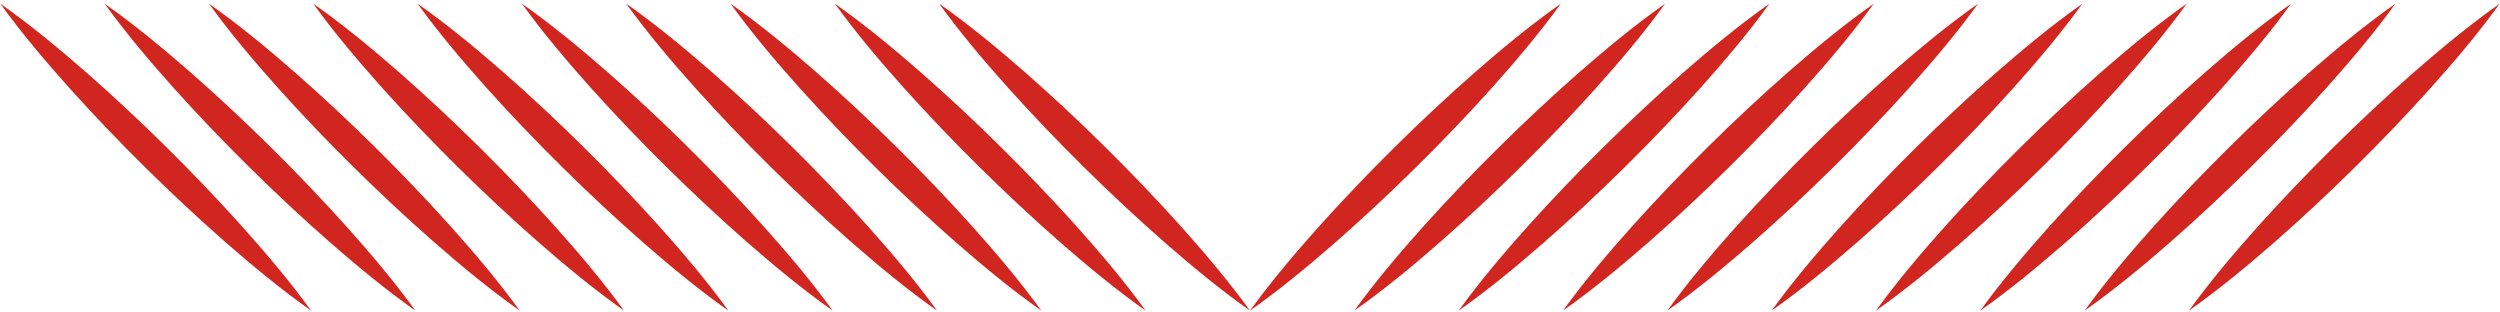 <?xml version="1.0" encoding="UTF-8"?>
<svg width="584px" height="73px" viewBox="0 0 584 73" version="1.1" xmlns="http://www.w3.org/2000/svg" xmlns:xlink="http://www.w3.org/1999/xlink">
    <title>Group 99</title>
    <g id="Page-1" stroke="none" stroke-width="1" fill="none" fill-rule="evenodd">
        <g id="03_TXAPELA_WEB_MOVIL" transform="translate(-17, -5282)" fill="#D1261F">
            <g id="Group-99" transform="translate(17, 5282)">
                <path d="M292,72.57 C286.958,65.598 281.431,59.106 275.758,52.757 C270.065,46.428 264.181,40.287 258.134,34.309 C252.088,28.329 245.871,22.517 239.464,16.894 C233.038,11.289 226.463,5.831 219.399,0.857 C224.435,7.834 229.96,14.329 235.635,20.676 C241.328,27.005 247.211,33.145 253.265,39.118 C259.318,45.091 265.535,50.903 271.942,56.526 C278.369,62.13 284.942,67.589 292,72.57" id="Fill-59"></path>
                <path d="M267.63,72.57 C262.588,65.598 257.061,59.106 251.388,52.757 C245.695,46.428 239.811,40.287 233.764,34.309 C227.718,28.329 221.501,22.517 215.094,16.894 C208.668,11.289 202.093,5.831 195.029,0.857 C200.065,7.834 205.591,14.329 211.265,20.676 C216.958,27.005 222.841,33.145 228.895,39.118 C234.948,45.091 241.165,50.903 247.572,56.526 C253.999,62.13 260.572,67.589 267.63,72.57" id="Fill-61"></path>
                <path d="M243.26,72.57 C238.218,65.598 232.691,59.106 227.018,52.757 C221.325,46.428 215.441,40.287 209.394,34.309 C203.348,28.329 197.131,22.517 190.724,16.894 C184.298,11.289 177.723,5.831 170.659,0.857 C175.695,7.834 181.22,14.329 186.895,20.676 C192.588,27.005 198.471,33.145 204.525,39.118 C210.578,45.091 216.795,50.903 223.202,56.526 C229.629,62.13 236.202,67.589 243.26,72.57" id="Fill-63"></path>
                <path d="M218.89,72.57 C213.848,65.598 208.321,59.106 202.648,52.757 C196.955,46.428 191.071,40.287 185.024,34.309 C178.978,28.329 172.761,22.517 166.354,16.894 C159.928,11.289 153.353,5.831 146.289,0.857 C151.325,7.834 156.85,14.329 162.525,20.676 C168.218,27.005 174.101,33.145 180.155,39.118 C186.208,45.091 192.425,50.903 198.832,56.526 C205.259,62.13 211.832,67.589 218.89,72.57" id="Fill-65"></path>
                <path d="M194.52,72.57 C189.478,65.598 183.951,59.106 178.278,52.757 C172.585,46.428 166.701,40.287 160.654,34.309 C154.608,28.329 148.391,22.517 141.984,16.894 C135.558,11.289 128.984,5.831 121.919,0.857 C126.955,7.834 132.481,14.329 138.155,20.676 C143.848,27.005 149.731,33.145 155.785,39.118 C161.838,45.091 168.055,50.903 174.462,56.526 C180.889,62.13 187.462,67.589 194.52,72.57" id="Fill-67"></path>
                <path d="M170.15,72.57 C165.108,65.598 159.581,59.106 153.908,52.757 C148.215,46.428 142.331,40.287 136.284,34.309 C130.238,28.329 124.021,22.517 117.614,16.894 C111.188,11.289 104.613,5.831 97.549,0.857 C102.585,7.834 108.11,14.329 113.785,20.676 C119.478,27.005 125.361,33.145 131.415,39.118 C137.468,45.091 143.685,50.903 150.092,56.526 C156.519,62.13 163.092,67.589 170.15,72.57" id="Fill-69"></path>
                <path d="M145.78,72.57 C140.738,65.598 135.212,59.106 129.538,52.757 C123.846,46.428 117.962,40.287 111.915,34.309 C105.868,28.329 99.651,22.517 93.245,16.894 C86.819,11.289 80.245,5.831 73.18,0.857 C78.216,7.834 83.742,14.329 89.415,20.676 C95.109,27.005 100.992,33.145 107.046,39.118 C113.099,45.091 119.316,50.903 125.722,56.526 C132.149,62.13 138.722,67.589 145.78,72.57" id="Fill-71"></path>
                <path d="M121.411,72.57 C116.369,65.598 110.842,59.106 105.169,52.757 C99.476,46.428 93.592,40.287 87.545,34.309 C81.499,28.329 75.282,22.517 68.875,16.894 C62.449,11.289 55.874,5.831 48.81,0.857 C53.846,7.834 59.371,14.329 65.046,20.676 C70.739,27.005 76.622,33.145 82.676,39.118 C88.729,45.091 94.946,50.903 101.353,56.526 C107.78,62.13 114.353,67.589 121.411,72.57" id="Fill-73"></path>
                <path d="M97.041,72.57 C91.999,65.598 86.472,59.106 80.799,52.757 C75.106,46.428 69.222,40.287 63.175,34.309 C57.129,28.329 50.912,22.517 44.505,16.894 C38.079,11.289 31.504,5.831 24.44,0.857 C29.476,7.834 35.001,14.329 40.676,20.676 C46.369,27.005 52.252,33.145 58.306,39.118 C64.359,45.091 70.576,50.903 76.983,56.526 C83.41,62.13 89.983,67.589 97.041,72.57" id="Fill-75"></path>
                <path d="M72.671,72.57 C67.629,65.598 62.102,59.106 56.429,52.757 C50.736,46.428 44.852,40.287 38.805,34.309 C32.759,28.329 26.542,22.517 20.135,16.894 C13.709,11.289 7.134,5.831 0.07,0.857 C5.106,7.834 10.631,14.329 16.306,20.676 C21.999,27.005 27.882,33.145 33.936,39.118 C39.989,45.091 46.206,50.903 52.613,56.526 C59.04,62.13 65.613,67.589 72.671,72.57" id="Fill-77"></path>
                <path d="M292,72.57 C297.042,65.598 302.569,59.106 308.242,52.757 C313.935,46.428 319.819,40.287 325.866,34.309 C331.912,28.329 338.129,22.517 344.536,16.894 C350.962,11.289 357.537,5.831 364.601,0.857 C359.565,7.834 354.04,14.329 348.365,20.676 C342.672,27.005 336.789,33.145 330.735,39.118 C324.682,45.091 318.465,50.903 312.058,56.526 C305.631,62.13 299.058,67.589 292,72.57" id="Fill-79"></path>
                <path d="M316.37,72.57 C321.412,65.598 326.939,59.106 332.612,52.757 C338.305,46.428 344.189,40.287 350.236,34.309 C356.282,28.329 362.499,22.517 368.906,16.894 C375.332,11.289 381.907,5.831 388.971,0.857 C383.935,7.834 378.409,14.329 372.735,20.676 C367.042,27.005 361.159,33.145 355.105,39.118 C349.052,45.091 342.835,50.903 336.428,56.526 C330.001,62.13 323.428,67.589 316.37,72.57" id="Fill-81"></path>
                <path d="M340.74,72.57 C345.782,65.598 351.309,59.106 356.982,52.757 C362.675,46.428 368.559,40.287 374.606,34.309 C380.652,28.329 386.869,22.517 393.276,16.894 C399.702,11.289 406.277,5.831 413.341,0.857 C408.305,7.834 402.78,14.329 397.105,20.676 C391.412,27.005 385.529,33.145 379.475,39.118 C373.422,45.091 367.205,50.903 360.798,56.526 C354.371,62.13 347.798,67.589 340.74,72.57" id="Fill-83"></path>
                <path d="M365.11,72.57 C370.152,65.598 375.679,59.106 381.352,52.757 C387.045,46.428 392.929,40.287 398.976,34.309 C405.022,28.329 411.239,22.517 417.646,16.894 C424.072,11.289 430.647,5.831 437.711,0.857 C432.675,7.834 427.15,14.329 421.475,20.676 C415.782,27.005 409.899,33.145 403.845,39.118 C397.792,45.091 391.575,50.903 385.168,56.526 C378.741,62.13 372.168,67.589 365.11,72.57" id="Fill-85"></path>
                <path d="M389.48,72.57 C394.522,65.598 400.049,59.106 405.722,52.757 C411.415,46.428 417.299,40.287 423.346,34.309 C429.392,28.329 435.609,22.517 442.016,16.894 C448.442,11.289 455.016,5.831 462.081,0.857 C457.045,7.834 451.519,14.329 445.845,20.676 C440.152,27.005 434.269,33.145 428.215,39.118 C422.162,45.091 415.945,50.903 409.538,56.526 C403.111,62.13 396.538,67.589 389.48,72.57" id="Fill-87"></path>
                <path d="M413.849,72.57 C418.892,65.598 424.418,59.106 430.091,52.757 C435.784,46.428 441.668,40.287 447.716,34.309 C453.762,28.329 459.978,22.517 466.385,16.894 C472.812,11.289 479.387,5.831 486.45,0.857 C481.414,7.834 475.889,14.329 470.214,20.676 C464.522,27.005 458.639,33.145 452.584,39.118 C446.531,45.091 440.315,50.903 433.908,56.526 C427.481,62.13 420.908,67.589 413.849,72.57" id="Fill-89"></path>
                <path d="M438.219,72.57 C443.262,65.598 448.788,59.106 454.462,52.757 C460.154,46.428 466.038,40.287 472.086,34.309 C478.132,28.329 484.349,22.517 490.755,16.894 C497.182,11.289 503.755,5.831 510.82,0.857 C505.784,7.834 500.259,14.329 494.584,20.676 C488.892,27.005 483.009,33.145 476.954,39.118 C470.901,45.091 464.685,50.903 458.277,56.526 C451.851,62.13 445.277,67.589 438.219,72.57" id="Fill-91"></path>
                <path d="M462.589,72.57 C467.631,65.598 473.158,59.106 478.831,52.757 C484.524,46.428 490.408,40.287 496.455,34.309 C502.501,28.329 508.718,22.517 515.125,16.894 C521.551,11.289 528.126,5.831 535.19,0.857 C530.154,7.834 524.629,14.329 518.954,20.676 C513.261,27.005 507.378,33.145 501.324,39.118 C495.271,45.091 489.054,50.903 482.647,56.526 C476.22,62.13 469.647,67.589 462.589,72.57" id="Fill-93"></path>
                <path d="M486.959,72.57 C492.001,65.598 497.528,59.106 503.201,52.757 C508.894,46.428 514.778,40.287 520.825,34.309 C526.871,28.329 533.088,22.517 539.495,16.894 C545.921,11.289 552.496,5.831 559.56,0.857 C554.524,7.834 548.999,14.329 543.324,20.676 C537.631,27.005 531.748,33.145 525.694,39.118 C519.641,45.091 513.424,50.903 507.017,56.526 C500.59,62.13 494.017,67.589 486.959,72.57" id="Fill-95"></path>
                <path d="M511.329,72.57 C516.371,65.598 521.898,59.106 527.571,52.757 C533.264,46.428 539.148,40.287 545.195,34.309 C551.241,28.329 557.458,22.517 563.865,16.894 C570.291,11.289 576.866,5.831 583.93,0.857 C578.894,7.834 573.369,14.329 567.694,20.676 C562.001,27.005 556.118,33.145 550.064,39.118 C544.011,45.091 537.794,50.903 531.387,56.526 C524.96,62.13 518.387,67.589 511.329,72.57" id="Fill-97"></path>
            </g>
        </g>
    </g>
</svg>